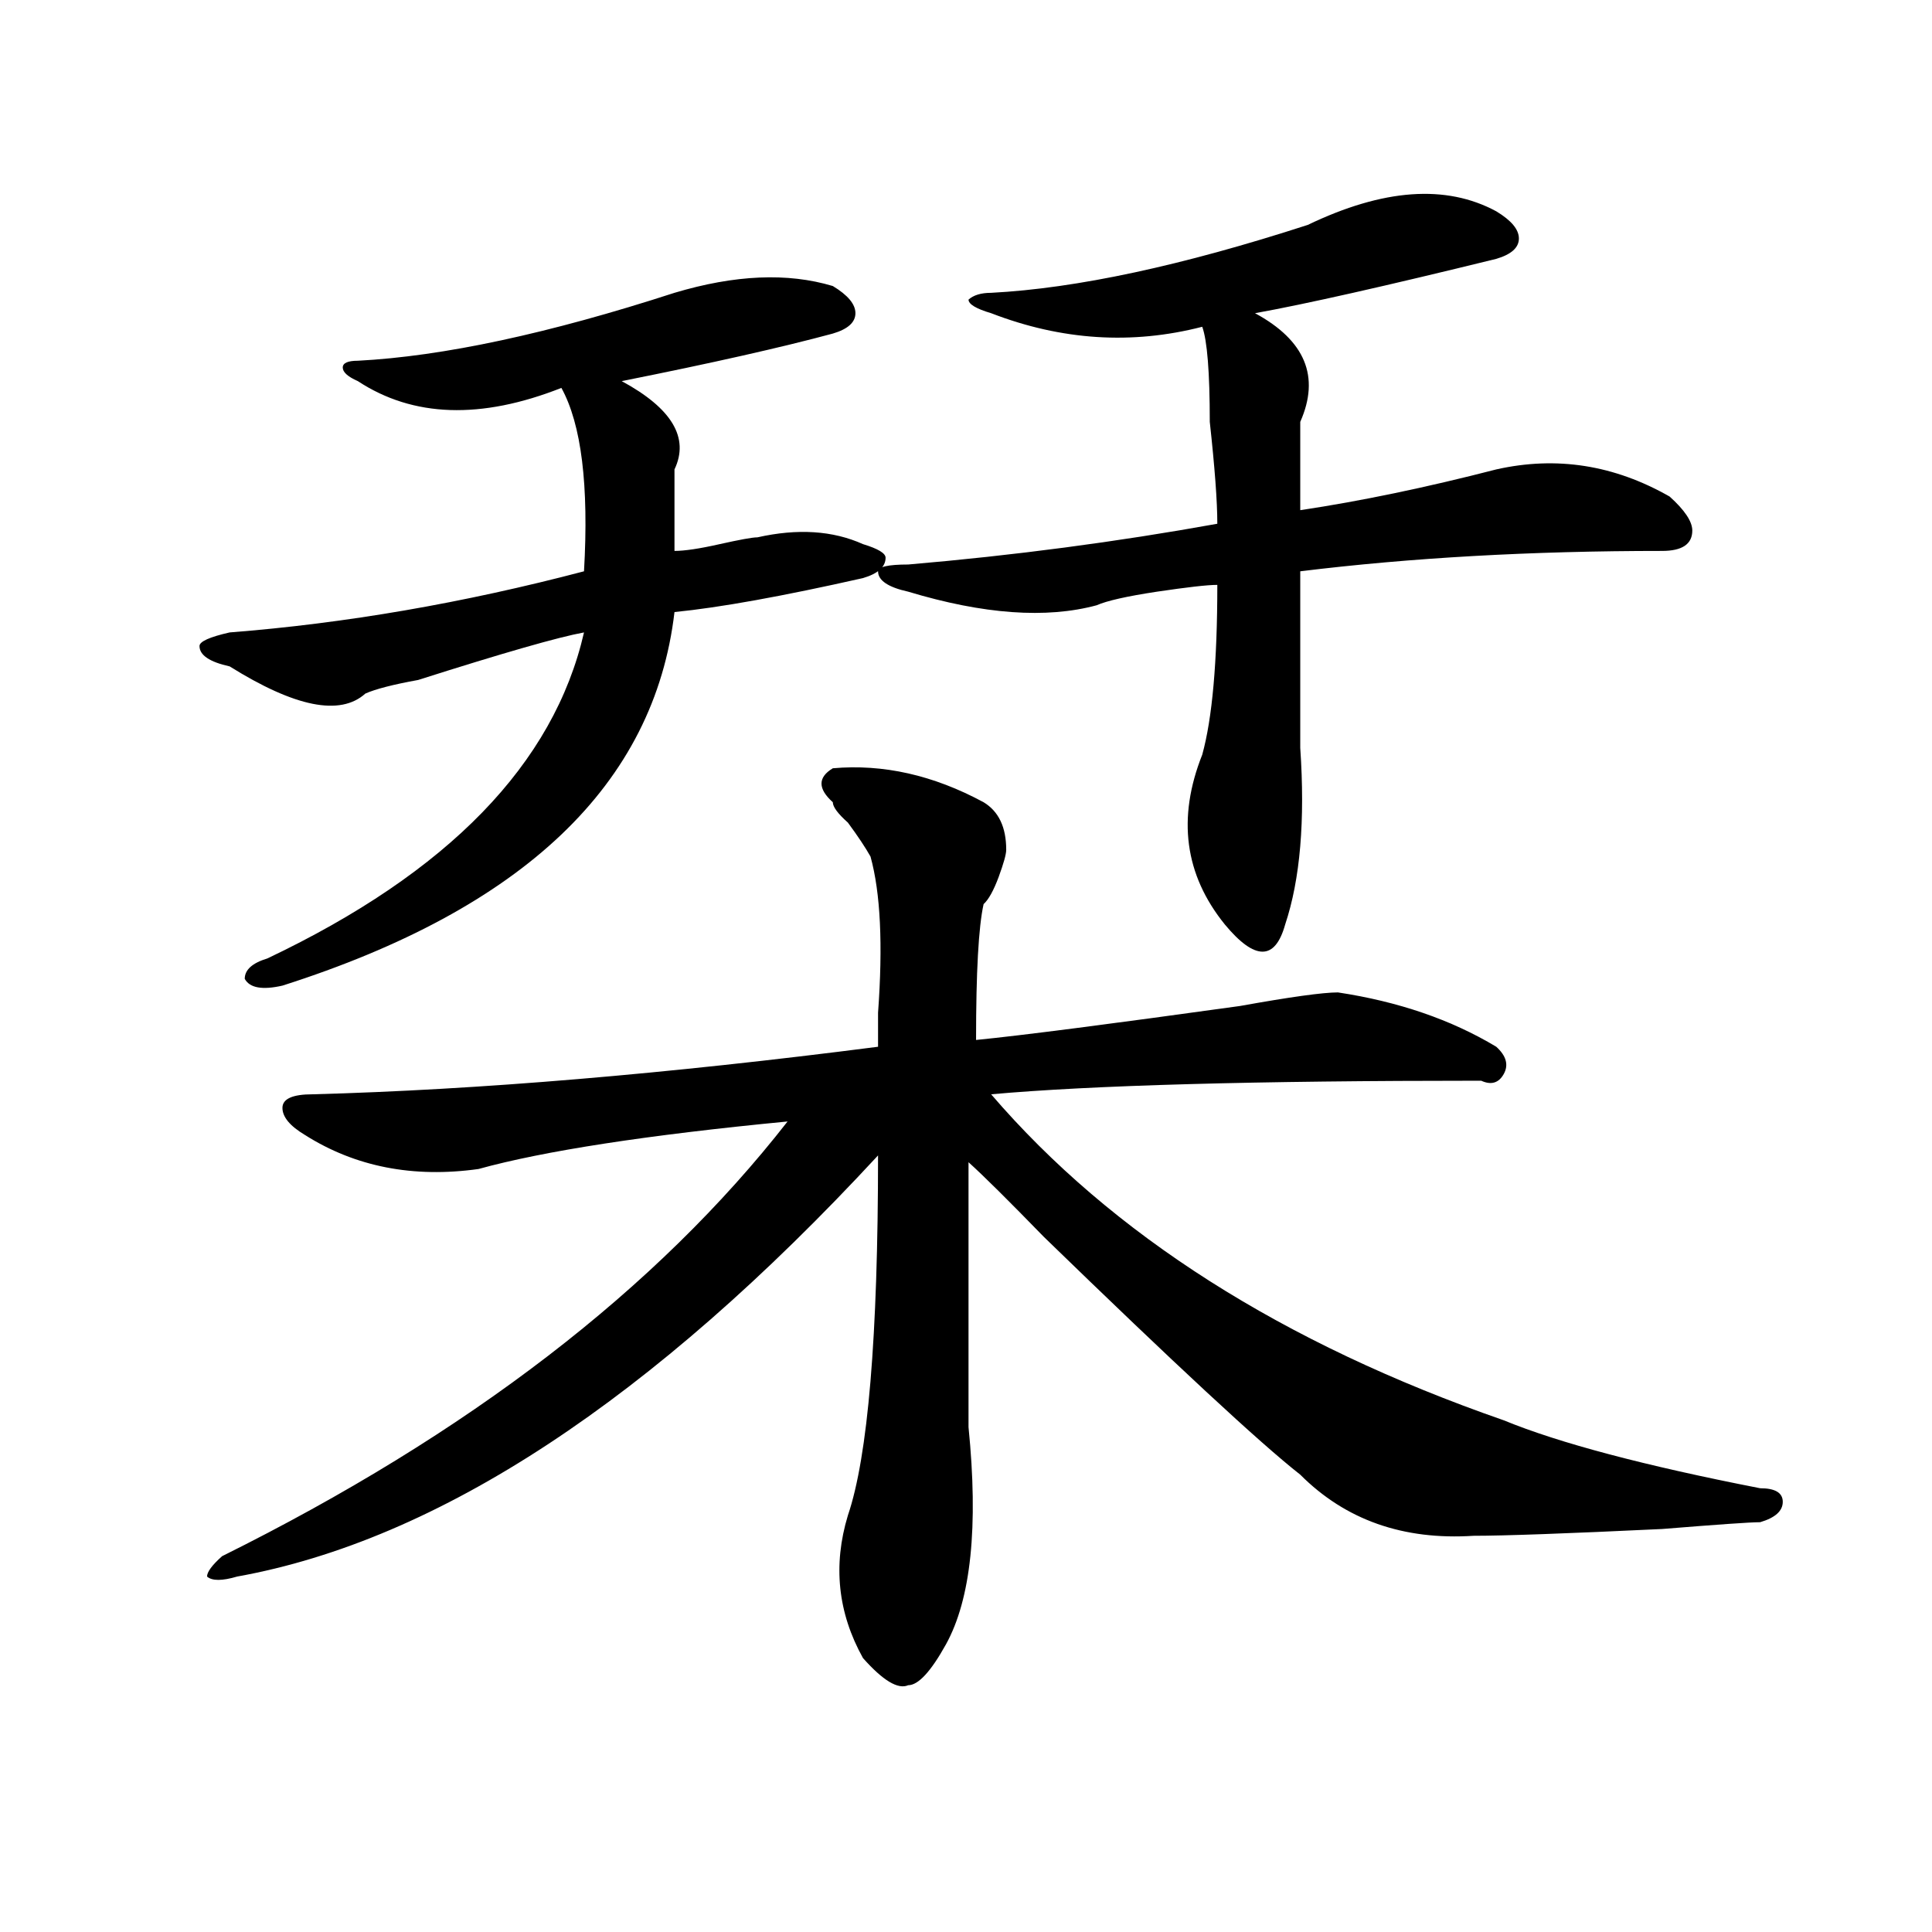 <?xml version="1.0" encoding="utf-8"?>
<!-- Generator: Adobe Illustrator 16.0.0, SVG Export Plug-In . SVG Version: 6.00 Build 0)  -->
<!DOCTYPE svg PUBLIC "-//W3C//DTD SVG 1.1//EN" "http://www.w3.org/Graphics/SVG/1.1/DTD/svg11.dtd">
<svg version="1.1" id="图层_1" xmlns="http://www.w3.org/2000/svg" xmlns:xlink="http://www.w3.org/1999/xlink" x="0px" y="0px"
	 width="1000px" height="1000px" viewBox="0 0 1000 1000" enable-background="new 0 0 1000 1000" xml:space="preserve">
<path d="M349.113,151.563c31.219-9.338,58.535-10.547,81.949-3.516c7.805,4.725,11.707,9.394,11.707,14.063
	c0,4.725-3.902,8.24-11.707,10.547c-26.036,7.031-62.438,15.271-109.266,24.609c25.975,14.063,35.121,29.334,27.316,45.703
	c0,11.756,0,25.818,0,42.188c5.183,0,12.987-1.153,23.414-3.516c10.365-2.307,16.89-3.516,19.512-3.516
	c20.792-4.669,39.023-3.516,54.633,3.516c7.805,2.362,11.707,4.725,11.707,7.031c0,4.725-3.902,8.24-11.707,10.547
	c-41.646,9.394-74.145,15.271-97.559,17.578c-10.427,89.1-78.047,153.534-202.922,193.359c-10.427,2.362-16.951,1.209-19.512-3.516
	c0-4.669,3.902-8.185,11.707-10.547c93.656-44.494,148.289-100.744,163.898-168.75c-13.049,2.362-41.646,10.547-85.852,24.609
	c-13.049,2.362-22.134,4.725-27.316,7.031c-13.049,11.756-36.463,7.031-70.242-14.063c-10.427-2.307-15.609-5.822-15.609-10.547
	c0-2.307,5.183-4.669,15.609-7.031c59.815-4.669,120.973-15.216,183.41-31.641c2.561-44.494-1.342-76.135-11.707-94.922
	c-41.646,16.425-76.767,15.271-105.363-3.516c-5.244-2.307-7.805-4.669-7.805-7.031c0-2.307,2.561-3.516,7.805-3.516
	C229.421,184.412,284.054,172.656,349.113,151.563z M431.063,397.656c25.975-2.307,52.011,3.516,78.047,17.578
	c7.805,4.725,11.707,12.909,11.707,24.609c0,2.362-1.342,7.031-3.902,14.063c-2.622,7.031-5.244,11.756-7.805,14.063
	c-2.622,11.756-3.902,35.156-3.902,70.313c23.414-2.307,68.9-8.185,136.582-17.578c25.975-4.669,42.926-7.031,50.73-7.031
	c31.219,4.725,58.535,14.063,81.949,28.125c5.183,4.725,6.463,9.394,3.902,14.063c-2.622,4.725-6.524,5.878-11.707,3.516
	c-117.07,0-201.642,2.362-253.652,7.031c62.438,72.675,150.85,128.925,265.359,168.75c28.597,11.756,72.803,23.456,132.68,35.156
	c7.805,0,11.707,2.362,11.707,7.031c0,4.725-3.902,8.24-11.707,10.547c-5.244,0-22.134,1.209-50.73,3.516
	c-49.45,2.362-81.949,3.516-97.559,3.516c-36.463,2.362-66.34-8.185-89.754-31.641c-20.854-16.369-65.06-57.403-132.68-123.047
	c-18.231-18.731-31.219-31.641-39.023-38.672c0,11.756,0,57.459,0,137.109c5.183,51.581,1.28,89.044-11.707,112.5
	c-7.805,14.063-14.329,21.094-19.512,21.094c-5.244,2.307-13.049-2.362-23.414-14.063c-13.049-23.456-15.609-48.065-7.805-73.828
	c10.365-30.432,15.609-92.56,15.609-186.328c-117.07,126.563-227.678,199.237-331.699,217.969c-7.805,2.307-13.049,2.307-15.609,0
	c0-2.362,2.561-5.878,7.805-10.547c127.436-63.281,224.994-138.263,292.676-225c-72.864,7.031-126.217,15.271-159.996,24.609
	c-33.841,4.725-63.779-1.153-89.754-17.578c-7.805-4.669-11.707-9.338-11.707-14.063c0-4.669,5.183-7.031,15.609-7.031
	c85.852-2.307,183.41-10.547,292.676-24.609c0-4.669,0-10.547,0-17.578c2.561-35.156,1.28-62.072-3.902-80.859
	c-2.622-4.669-6.524-10.547-11.707-17.578c-5.244-4.669-7.805-8.185-7.805-10.547C423.258,408.203,423.258,402.381,431.063,397.656z
	 M676.91,116.406c39.023-18.731,71.522-21.094,97.559-7.031c7.805,4.725,11.707,9.394,11.707,14.063
	c0,4.725-3.902,8.24-11.707,10.547c-57.255,14.063-98.9,23.456-124.875,28.125c25.975,14.063,33.779,32.85,23.414,56.25
	c0,7.031,0,22.303,0,45.703c31.219-4.669,64.998-11.7,101.461-21.094c31.219-7.031,61.096-2.307,89.754,14.063
	c7.805,7.031,11.707,12.909,11.707,17.578c0,7.031-5.244,10.547-15.609,10.547c-67.682,0-130.119,3.516-187.313,10.547
	c0,25.818,0,56.25,0,91.406c2.561,37.519,0,68.006-7.805,91.406c-2.622,9.394-6.524,14.063-11.707,14.063
	c-5.244,0-11.707-4.669-19.512-14.063c-20.854-25.763-24.756-55.041-11.707-87.891c5.183-18.731,7.805-48.01,7.805-87.891
	c-5.244,0-15.609,1.209-31.219,3.516c-15.609,2.362-26.036,4.725-31.219,7.031c-26.036,7.031-58.535,4.725-97.559-7.031
	c-10.427-2.307-15.609-5.822-15.609-10.547c0-2.307,5.183-3.516,15.609-3.516c54.633-4.669,107.924-11.7,159.996-21.094
	c0-11.7-1.342-29.278-3.902-52.734c0-25.763-1.342-42.188-3.902-49.219c-36.463,9.394-72.864,7.031-109.266-7.031
	c-7.805-2.307-11.707-4.669-11.707-7.031c2.561-2.307,6.463-3.516,11.707-3.516C557.218,149.256,611.851,137.5,676.91,116.406z"/>
</svg>
